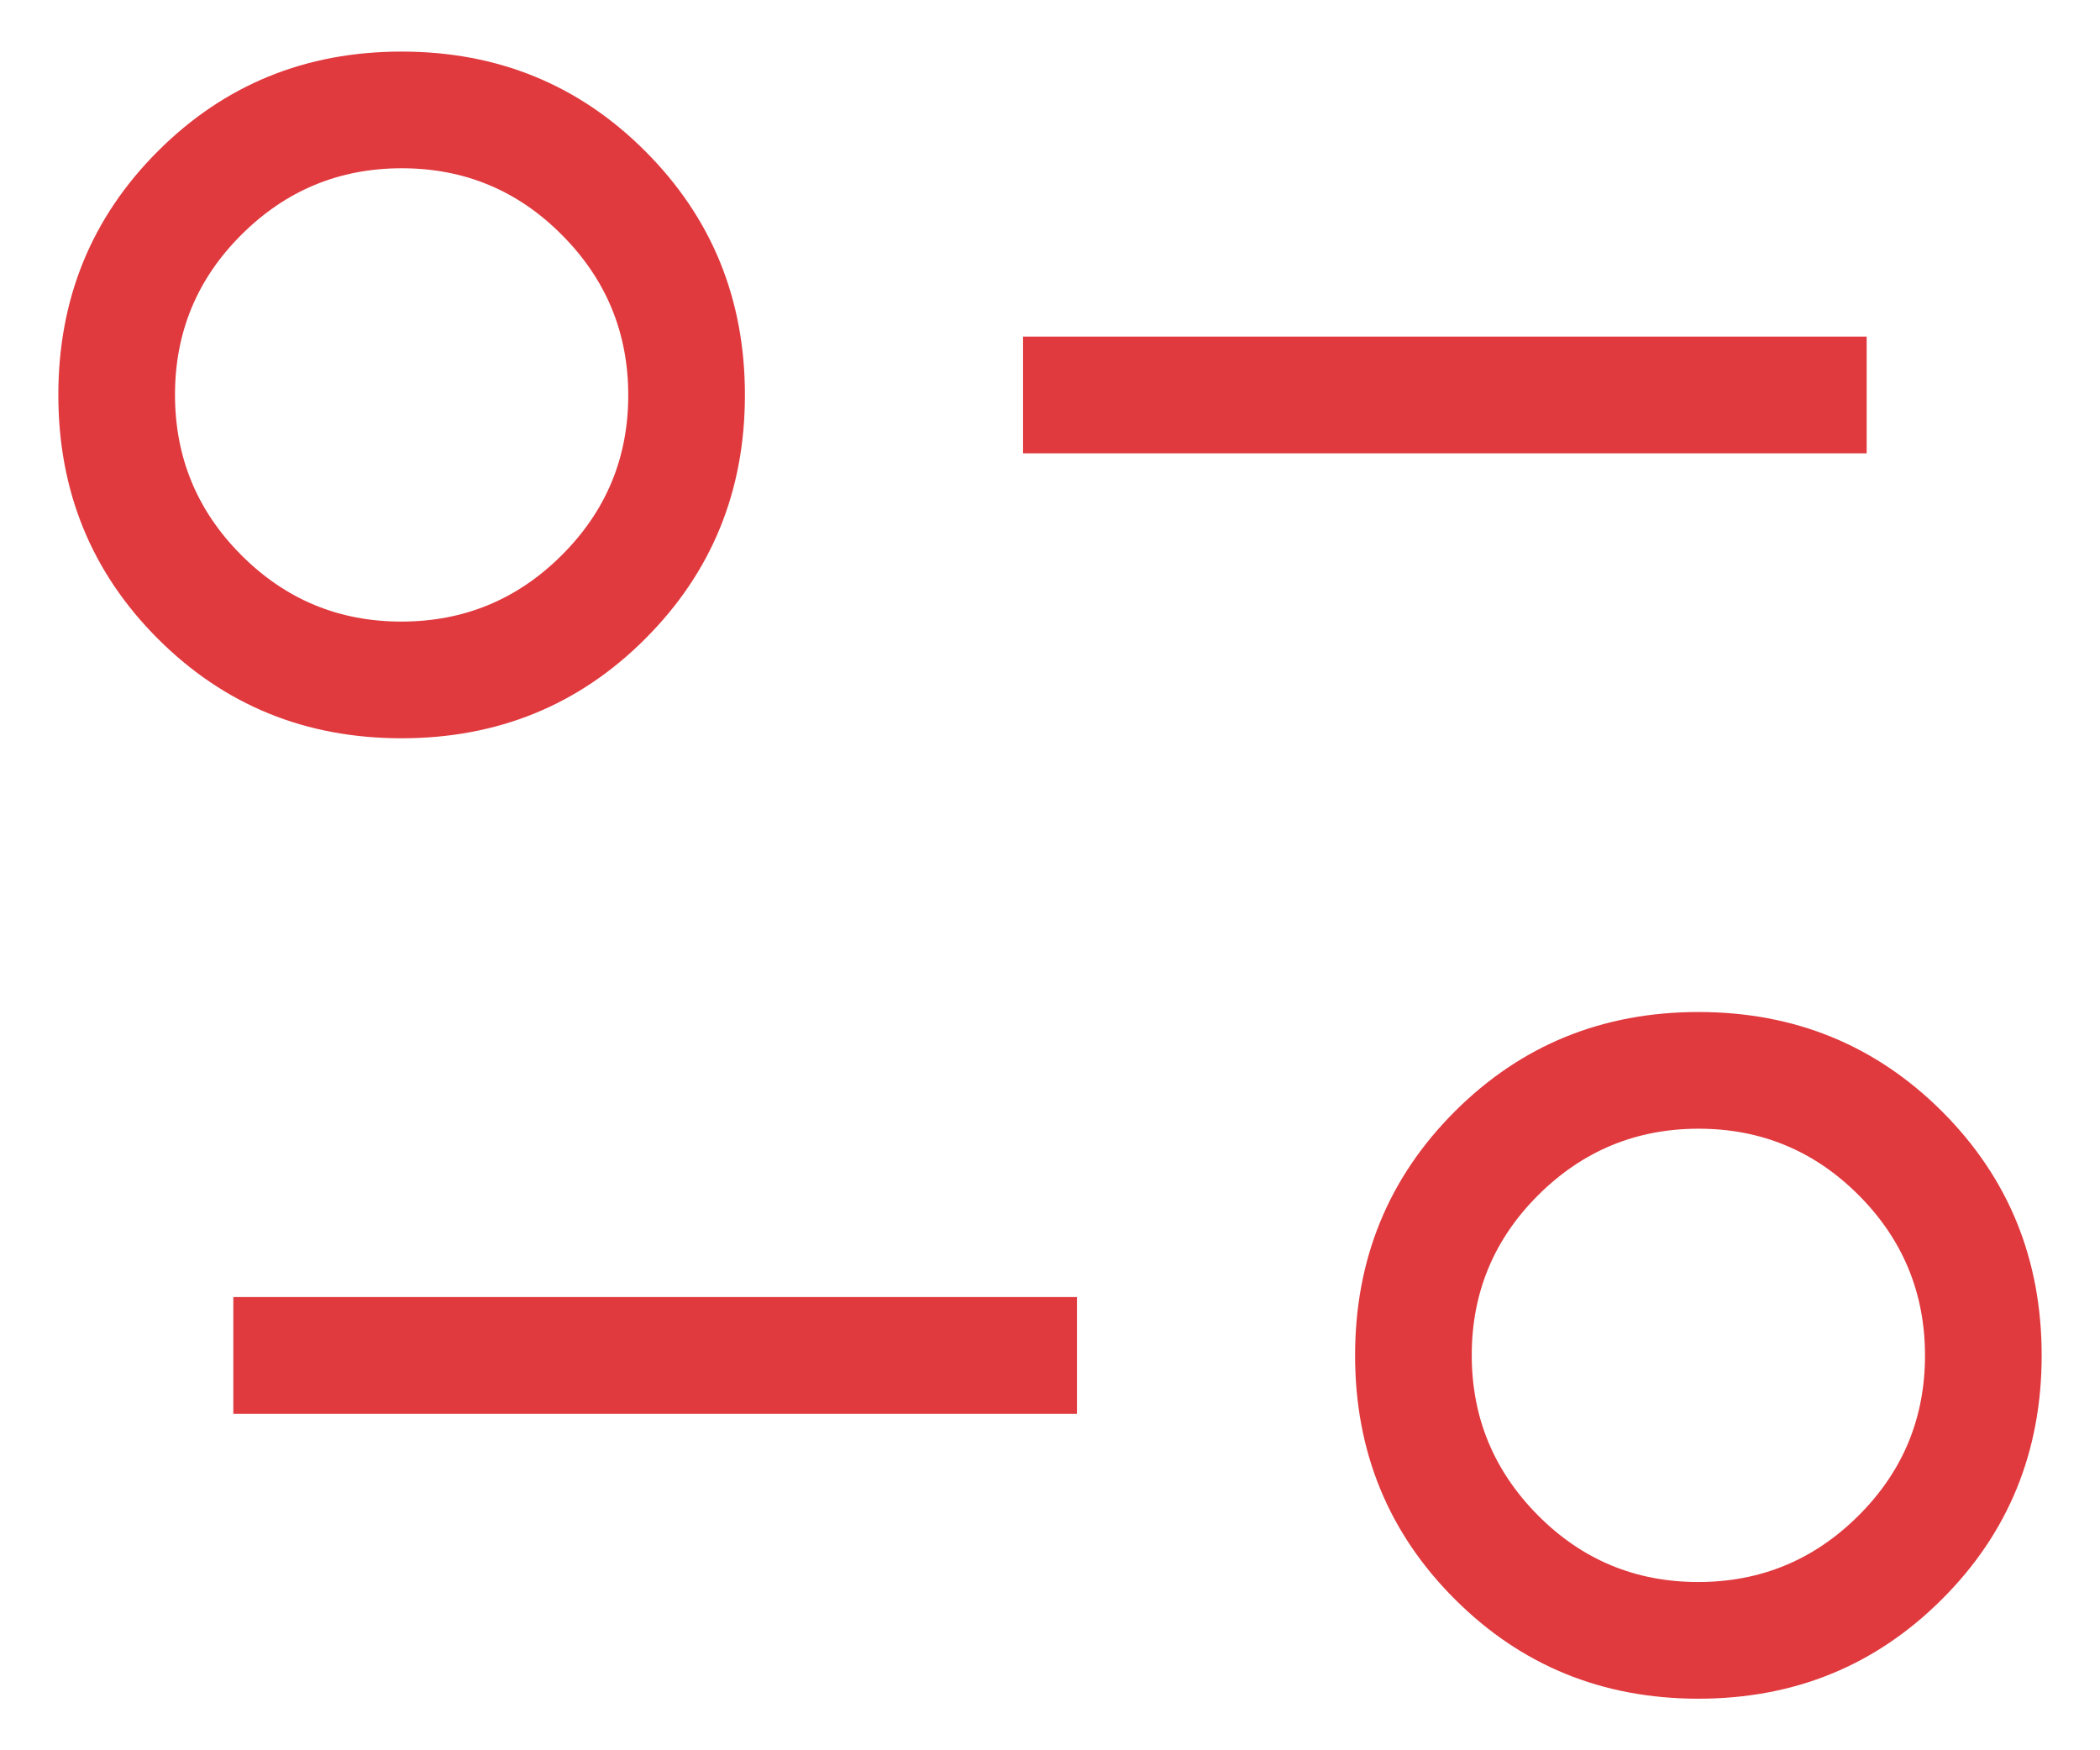 <svg width="18" height="15" viewBox="0 0 18 15" fill="none" xmlns="http://www.w3.org/2000/svg">
<path d="M14.558 14.558C13.734 14.558 13.037 14.273 12.469 13.704C11.9 13.136 11.615 12.439 11.615 11.616C11.615 10.792 11.9 10.095 12.469 9.526C13.037 8.958 13.734 8.673 14.558 8.673C15.382 8.673 16.078 8.958 16.647 9.526C17.216 10.095 17.5 10.792 17.5 11.616C17.5 12.439 17.216 13.136 16.647 13.704C16.078 14.273 15.382 14.558 14.558 14.558ZM14.556 13.558C15.092 13.558 15.55 13.368 15.93 12.989C16.31 12.611 16.5 12.153 16.5 11.617C16.5 11.082 16.311 10.623 15.932 10.243C15.553 9.863 15.095 9.673 14.56 9.673C14.024 9.673 13.566 9.863 13.186 10.241C12.805 10.62 12.615 11.078 12.615 11.614C12.615 12.149 12.805 12.607 13.184 12.988C13.562 13.368 14.02 13.558 14.556 13.558ZM2 12.116V11.116H9.231V12.116H2ZM3.442 6.327C2.618 6.327 1.922 6.043 1.353 5.474C0.784 4.905 0.5 4.209 0.5 3.385C0.5 2.561 0.784 1.865 1.353 1.296C1.922 0.727 2.618 0.442 3.442 0.442C4.266 0.442 4.963 0.727 5.531 1.296C6.1 1.865 6.385 2.561 6.385 3.385C6.385 4.209 6.1 4.905 5.531 5.474C4.963 6.043 4.266 6.327 3.442 6.327ZM3.44 5.327C3.976 5.327 4.434 5.138 4.814 4.759C5.195 4.38 5.385 3.923 5.385 3.387C5.385 2.851 5.195 2.393 4.816 2.013C4.438 1.632 3.98 1.442 3.444 1.442C2.908 1.442 2.45 1.632 2.07 2.011C1.69 2.389 1.5 2.847 1.5 3.383C1.5 3.919 1.689 4.377 2.068 4.757C2.447 5.137 2.904 5.327 3.44 5.327ZM8.769 3.885V2.885H16V3.885H8.769Z" fill="#E03A3E"/>
</svg>
